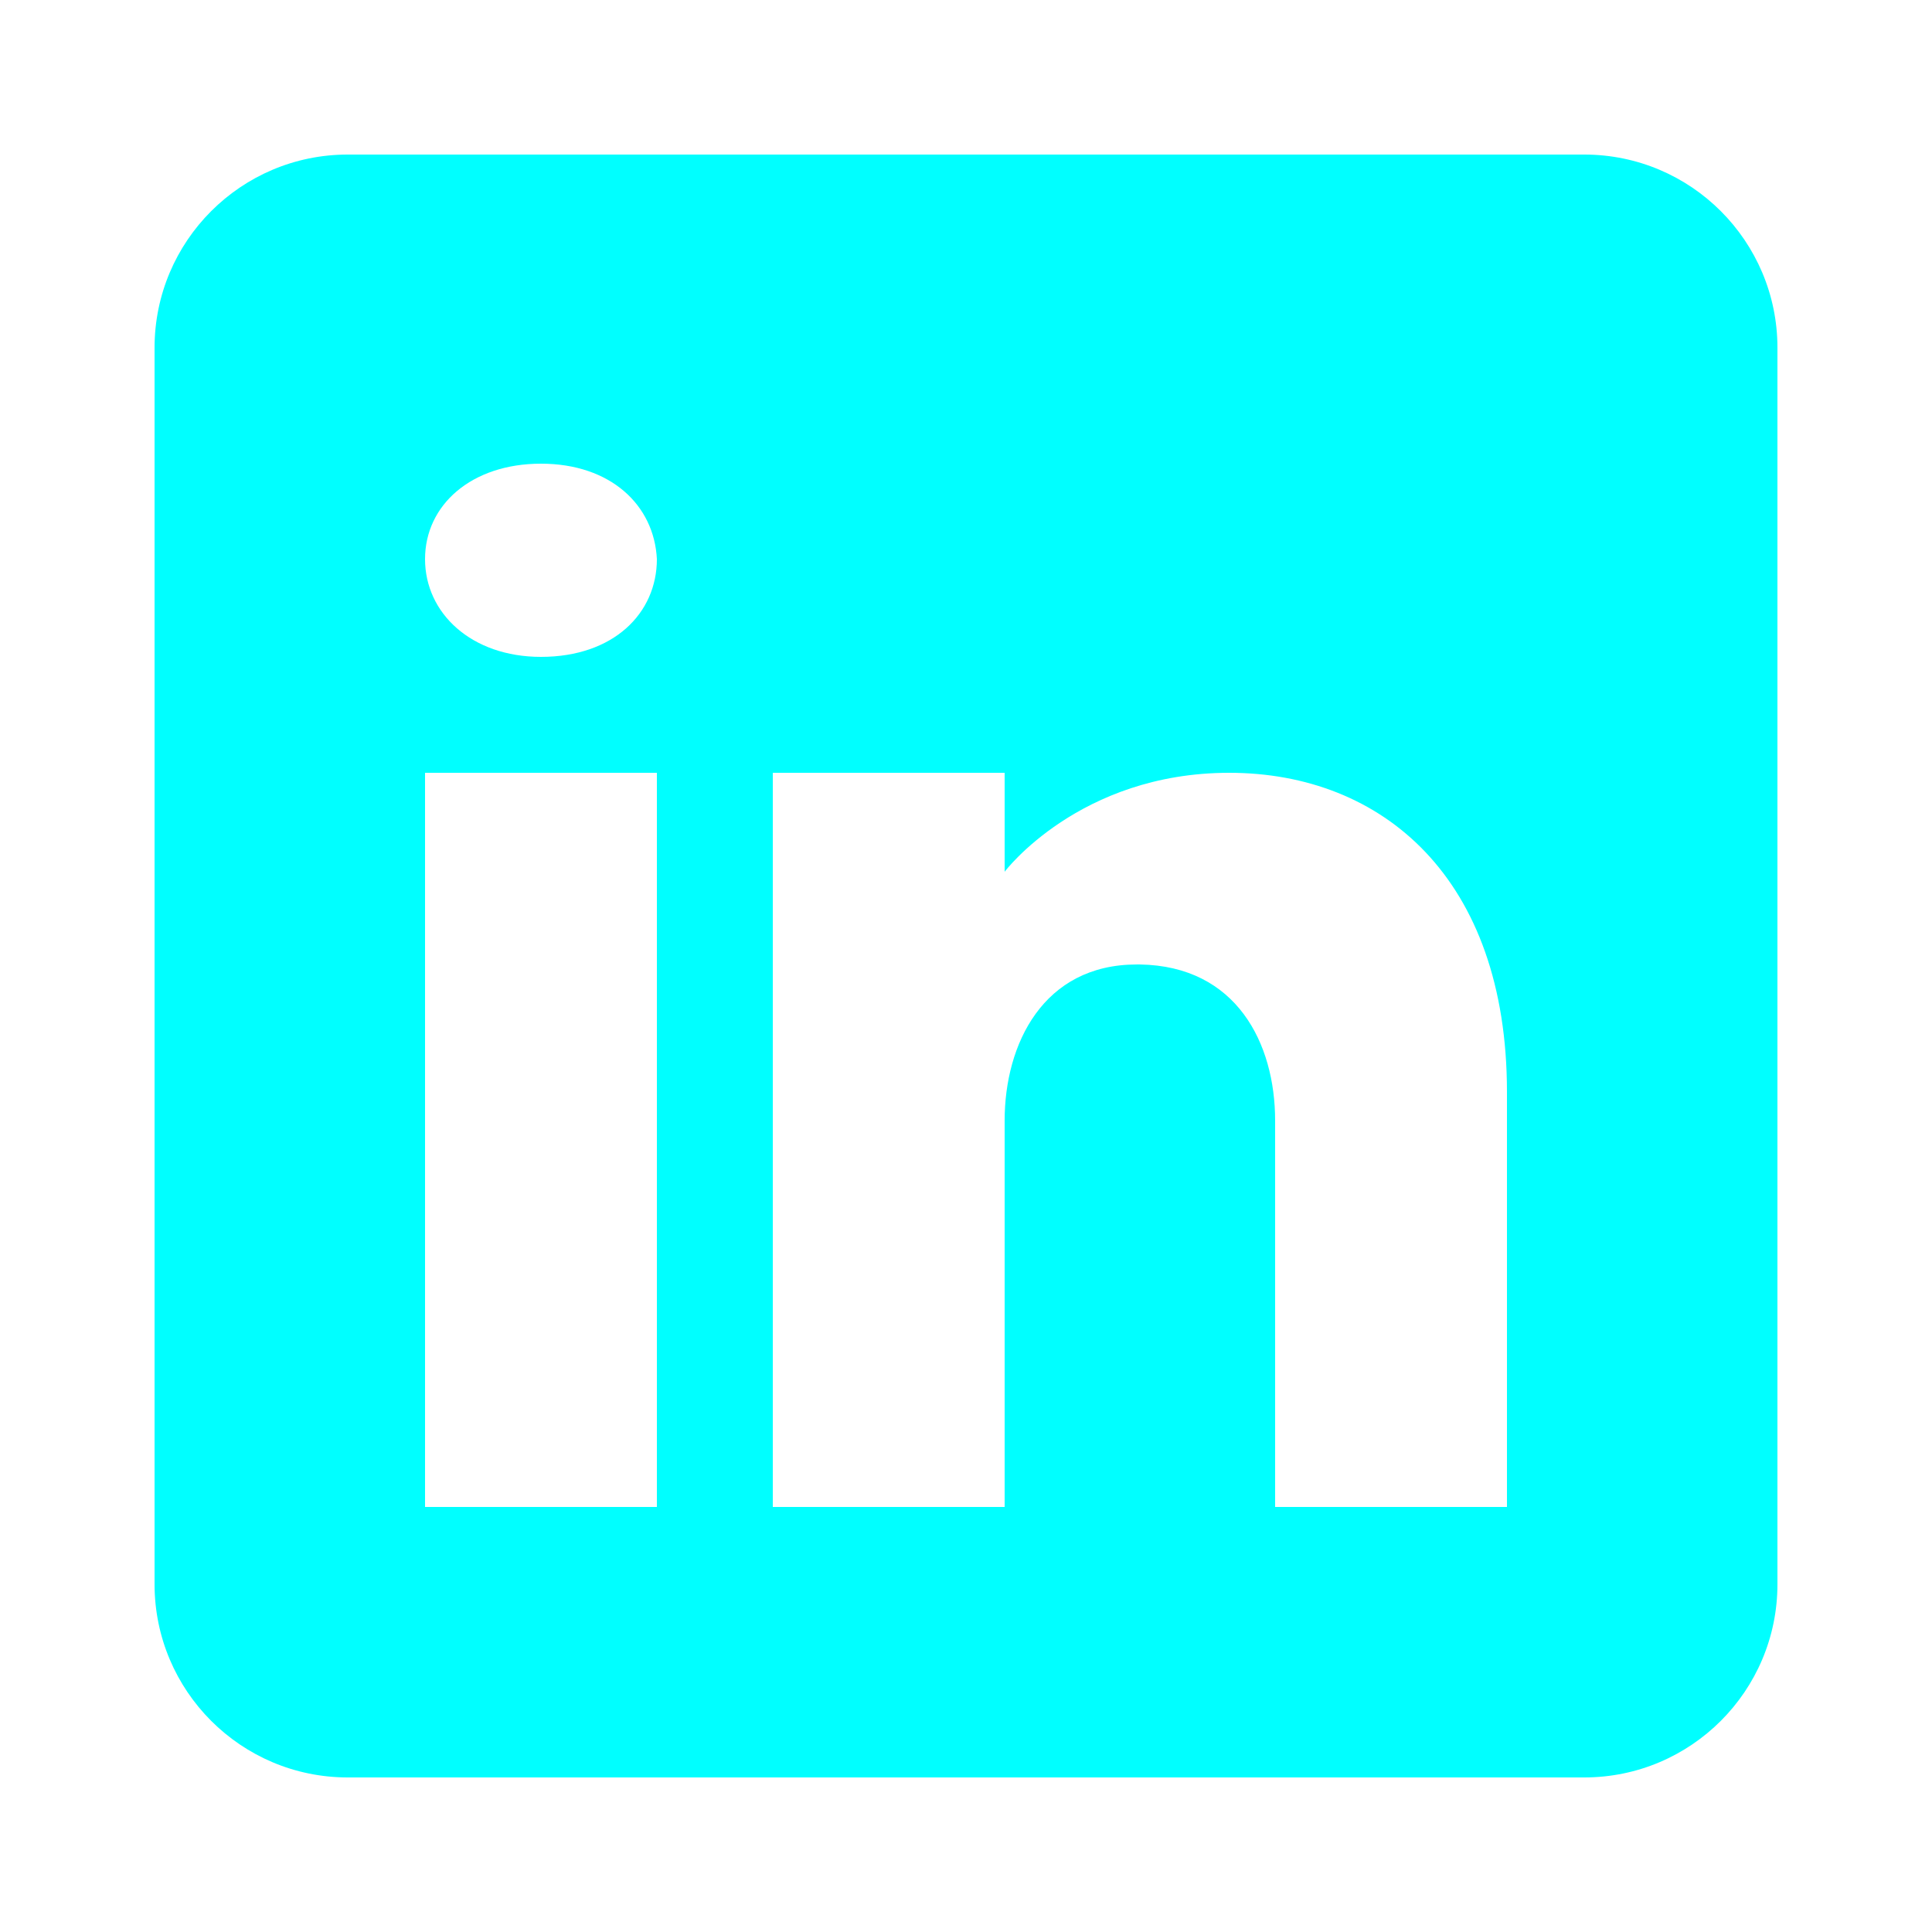 <svg width="38" height="38" viewBox="0 0 38 38" fill="none" xmlns="http://www.w3.org/2000/svg">
<g id="icons8-linkedin 1">
<path id="Vector" d="M31.16 3.04H6.84C4.742 3.04 3.04 4.742 3.04 6.84V31.16C3.04 33.258 4.742 34.96 6.84 34.96H31.16C33.258 34.96 34.96 33.258 34.96 31.16V6.84C34.96 4.742 33.258 3.04 31.16 3.04ZM12.92 15.2V29.64H8.36V15.2H12.92ZM8.36 10.997C8.36 9.933 9.272 9.12 10.64 9.12C12.008 9.12 12.867 9.933 12.92 10.997C12.92 12.061 12.069 12.92 10.64 12.92C9.272 12.92 8.36 12.061 8.36 10.997ZM29.64 29.64H25.08C25.08 29.64 25.08 22.602 25.08 22.04C25.08 20.52 24.32 19 22.42 18.97H22.359C20.52 18.97 19.76 20.535 19.76 22.04C19.76 22.732 19.76 29.64 19.76 29.64H15.2V15.2H19.76V17.146C19.76 17.146 21.227 15.2 24.176 15.2C27.193 15.2 29.64 17.275 29.64 21.478V29.64Z" fill="#00FFFF"/>
</g>
</svg>
